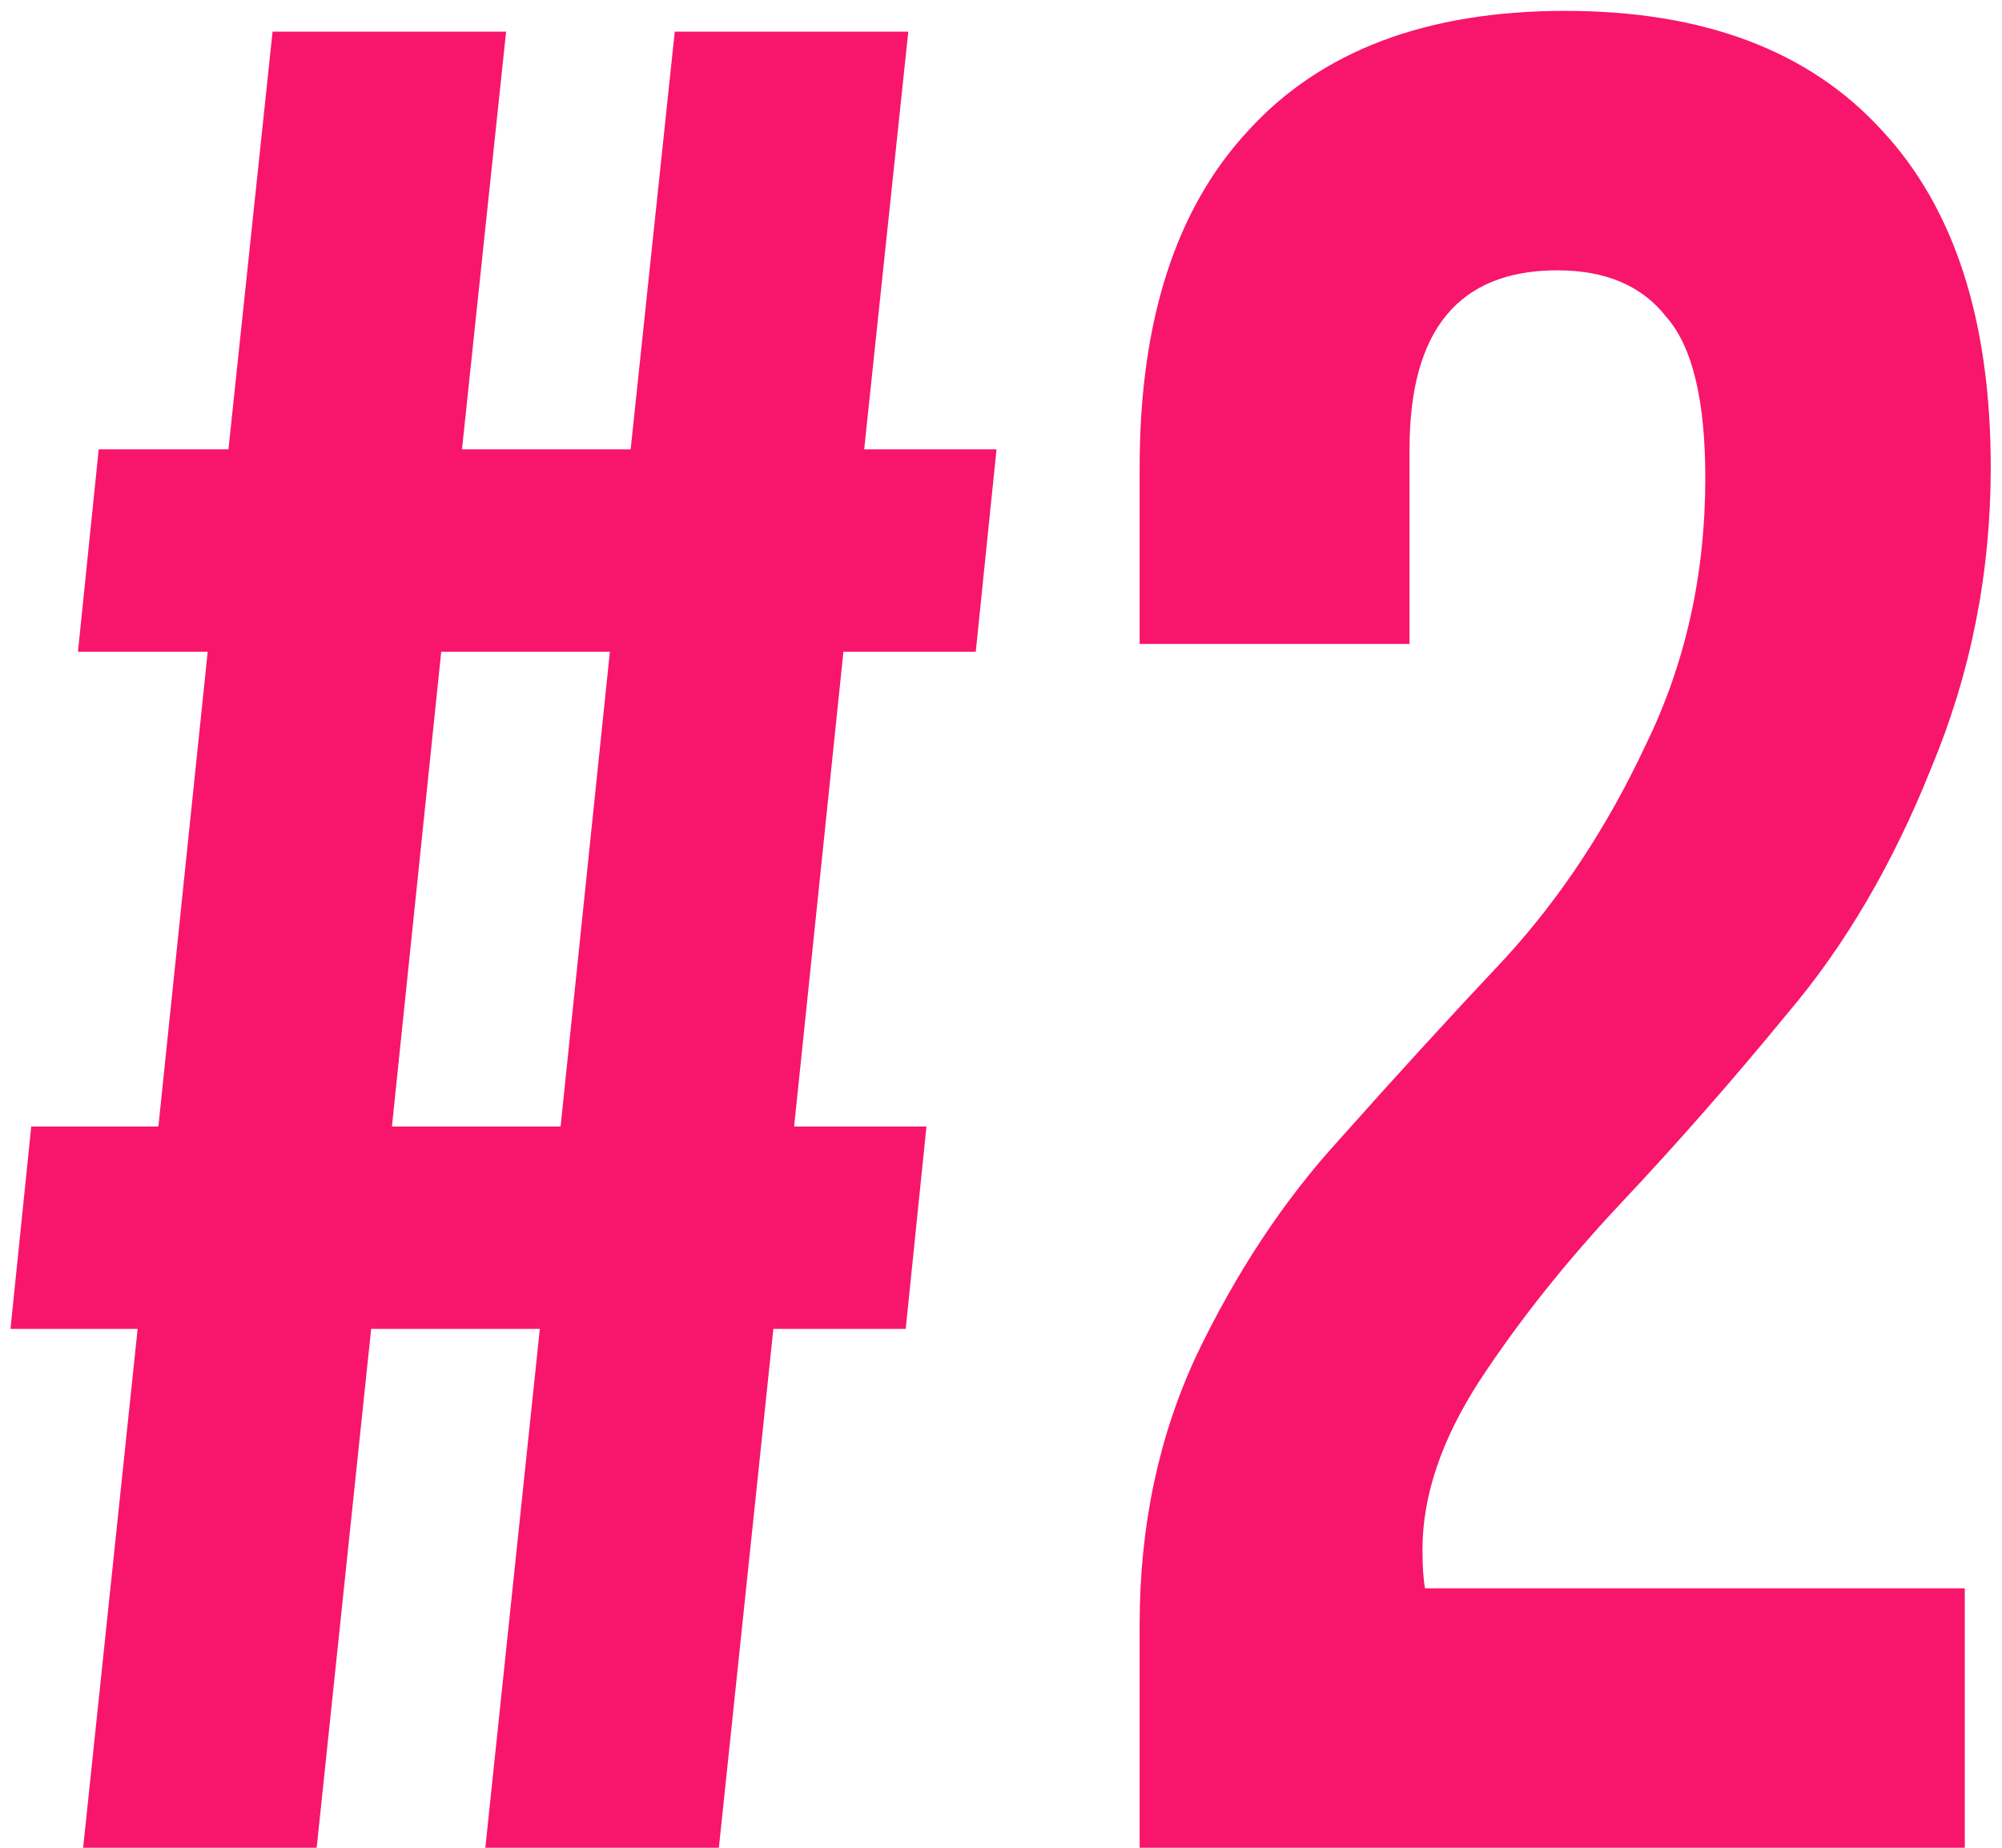 <?xml version="1.0" encoding="UTF-8"?> <svg xmlns="http://www.w3.org/2000/svg" width="117" height="108" viewBox="0 0 117 108" fill="none"> <path d="M28.364 108L31.549 77.671H21.692L18.507 108H4.859L8.044 77.671H0.613L1.826 65.843H9.257L12.138 38.092H4.556L5.769 26.264H13.351L15.929 1.849H29.577L26.999 26.264H36.856L39.434 1.849H53.082L50.504 26.264H58.238L57.025 38.092H49.291L46.41 65.843H54.144L52.931 77.671H45.197L42.012 108H28.364ZM25.786 38.092L22.905 65.843H32.762L35.643 38.092H25.786ZM99.661 27.932C99.661 23.382 98.903 20.248 97.386 18.53C95.971 16.71 93.848 15.8 91.017 15.8C85.255 15.8 82.374 19.288 82.374 26.264V37.637H66.602V27.325C66.602 18.732 68.725 12.161 72.972 7.611C77.218 2.961 83.384 0.636 91.472 0.636C99.56 0.636 105.727 2.961 109.973 7.611C114.219 12.161 116.342 18.732 116.342 27.325C116.342 33.492 115.179 39.355 112.854 44.916C110.63 50.476 107.85 55.228 104.514 59.17C101.279 63.113 98.043 66.803 94.808 70.24C91.573 73.678 88.793 77.166 86.468 80.704C84.244 84.141 83.132 87.427 83.132 90.561C83.132 91.572 83.182 92.33 83.283 92.835H114.825V108H66.602V94.959C66.602 89.196 67.715 83.939 69.939 79.188C72.264 74.335 75.044 70.139 78.279 66.601C81.514 62.962 84.749 59.423 87.984 55.986C91.219 52.447 93.949 48.303 96.173 43.551C98.498 38.799 99.661 33.593 99.661 27.932Z" fill="#F8156C"></path> </svg> 
